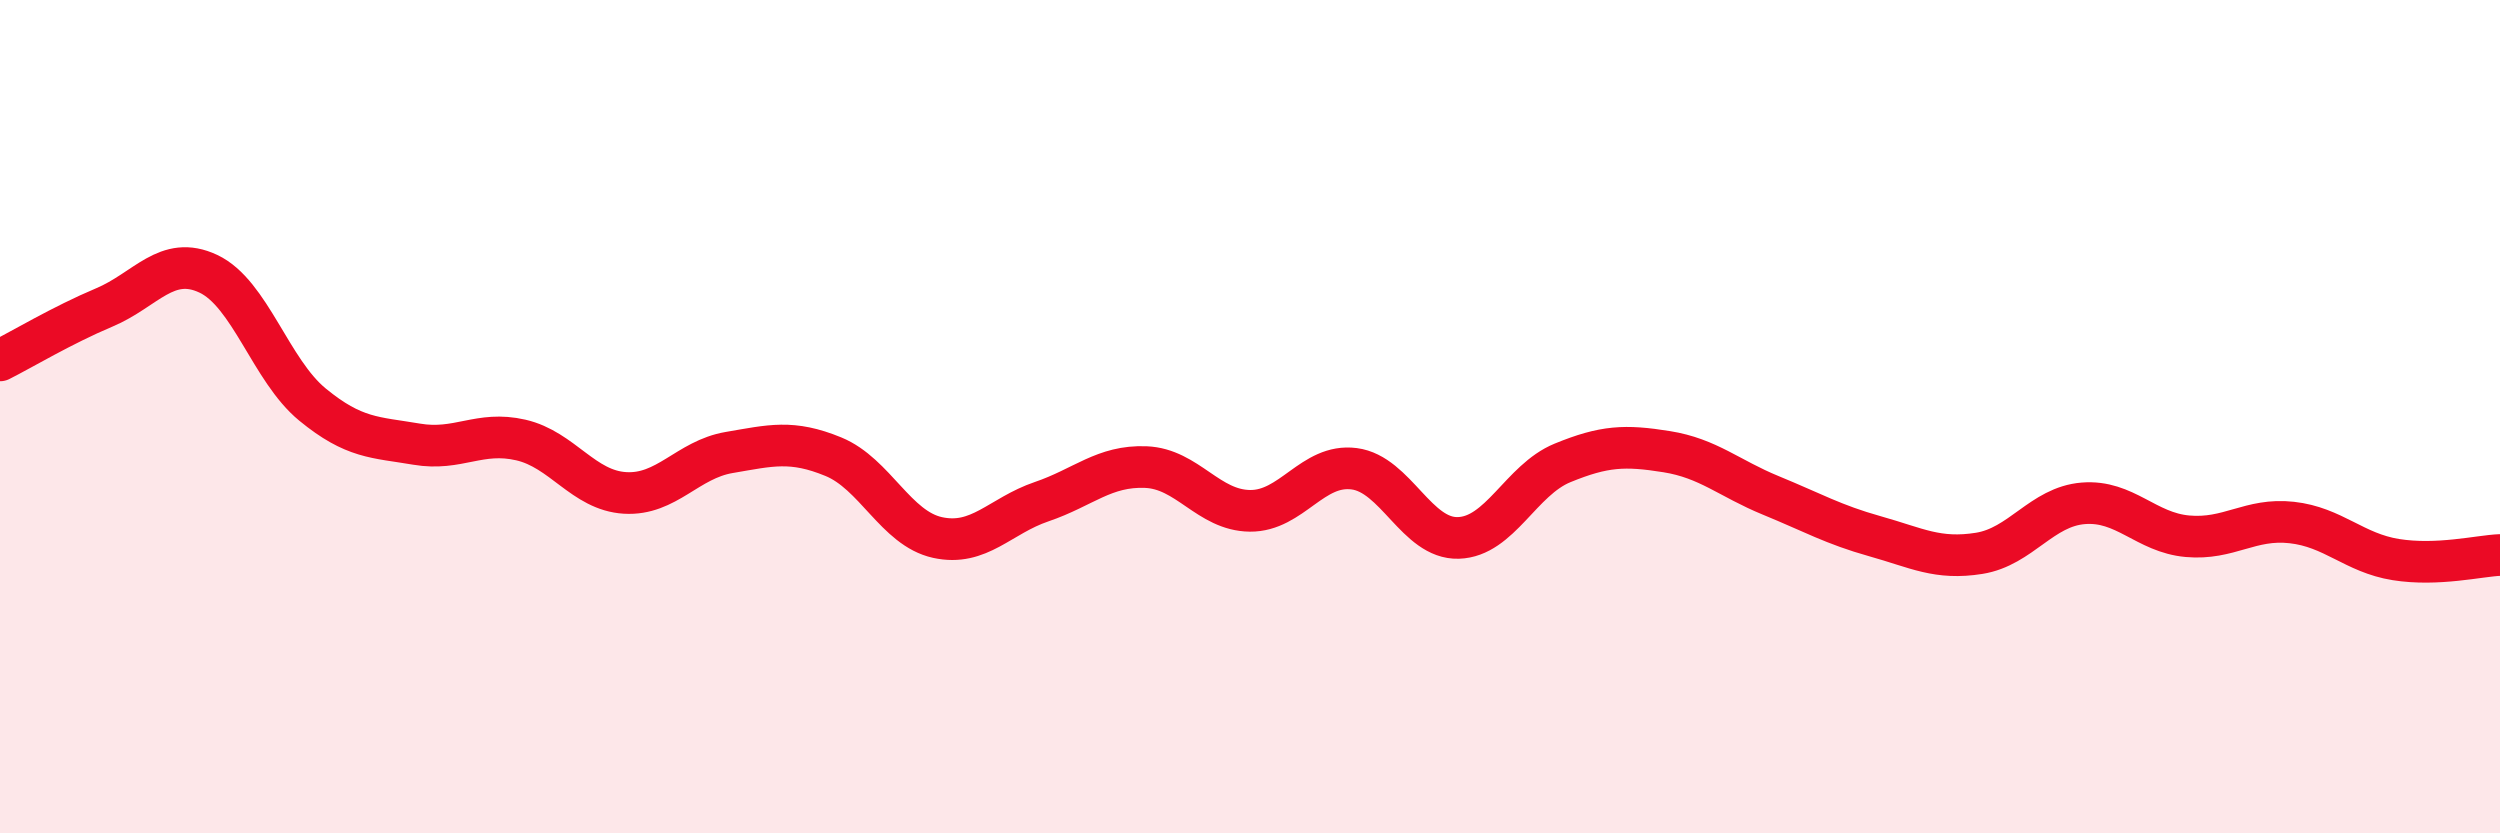 
    <svg width="60" height="20" viewBox="0 0 60 20" xmlns="http://www.w3.org/2000/svg">
      <path
        d="M 0,8.65 C 0.5,8.4 1.5,7.8 2.5,7.38 C 3.5,6.96 4,6.1 5,6.57 C 6,7.04 6.5,8.89 7.5,9.71 C 8.5,10.53 9,10.49 10,10.66 C 11,10.83 11.5,10.33 12.5,10.56 C 13.5,10.79 14,11.77 15,11.83 C 16,11.89 16.5,11.03 17.5,10.86 C 18.5,10.69 19,10.55 20,10.96 C 21,11.37 21.5,12.68 22.5,12.9 C 23.5,13.12 24,12.38 25,12.04 C 26,11.7 26.5,11.17 27.5,11.21 C 28.5,11.25 29,12.25 30,12.26 C 31,12.27 31.5,11.12 32.5,11.25 C 33.5,11.38 34,12.94 35,12.91 C 36,12.88 36.5,11.52 37.5,11.11 C 38.5,10.7 39,10.68 40,10.84 C 41,11 41.5,11.48 42.5,11.89 C 43.5,12.3 44,12.59 45,12.87 C 46,13.15 46.5,13.44 47.5,13.28 C 48.5,13.12 49,12.16 50,12.08 C 51,12 51.5,12.78 52.5,12.87 C 53.5,12.96 54,12.43 55,12.54 C 56,12.65 56.5,13.27 57.5,13.43 C 58.5,13.59 59.5,13.34 60,13.32L60 20L0 20Z"
        fill="#EB0A25"
        opacity="0.1"
        stroke-linecap="round"
        stroke-linejoin="round"
      />
      <path
        d="M 0,8.65 C 0.5,8.4 1.5,7.8 2.5,7.38 C 3.5,6.96 4,6.1 5,6.57 C 6,7.04 6.5,8.89 7.5,9.71 C 8.5,10.53 9,10.49 10,10.66 C 11,10.83 11.5,10.33 12.5,10.56 C 13.5,10.79 14,11.77 15,11.83 C 16,11.89 16.5,11.03 17.5,10.86 C 18.5,10.69 19,10.55 20,10.96 C 21,11.37 21.5,12.68 22.5,12.9 C 23.5,13.12 24,12.38 25,12.04 C 26,11.7 26.5,11.17 27.5,11.21 C 28.5,11.25 29,12.25 30,12.26 C 31,12.27 31.5,11.12 32.5,11.25 C 33.5,11.38 34,12.94 35,12.91 C 36,12.88 36.5,11.52 37.5,11.11 C 38.5,10.7 39,10.68 40,10.84 C 41,11 41.5,11.48 42.5,11.89 C 43.5,12.3 44,12.59 45,12.87 C 46,13.15 46.5,13.44 47.5,13.28 C 48.5,13.12 49,12.16 50,12.08 C 51,12 51.5,12.78 52.5,12.87 C 53.5,12.96 54,12.43 55,12.54 C 56,12.65 56.5,13.27 57.5,13.43 C 58.5,13.59 59.5,13.34 60,13.32"
        stroke="#EB0A25"
        stroke-width="1"
        fill="none"
        stroke-linecap="round"
        stroke-linejoin="round"
      />
    </svg>
  